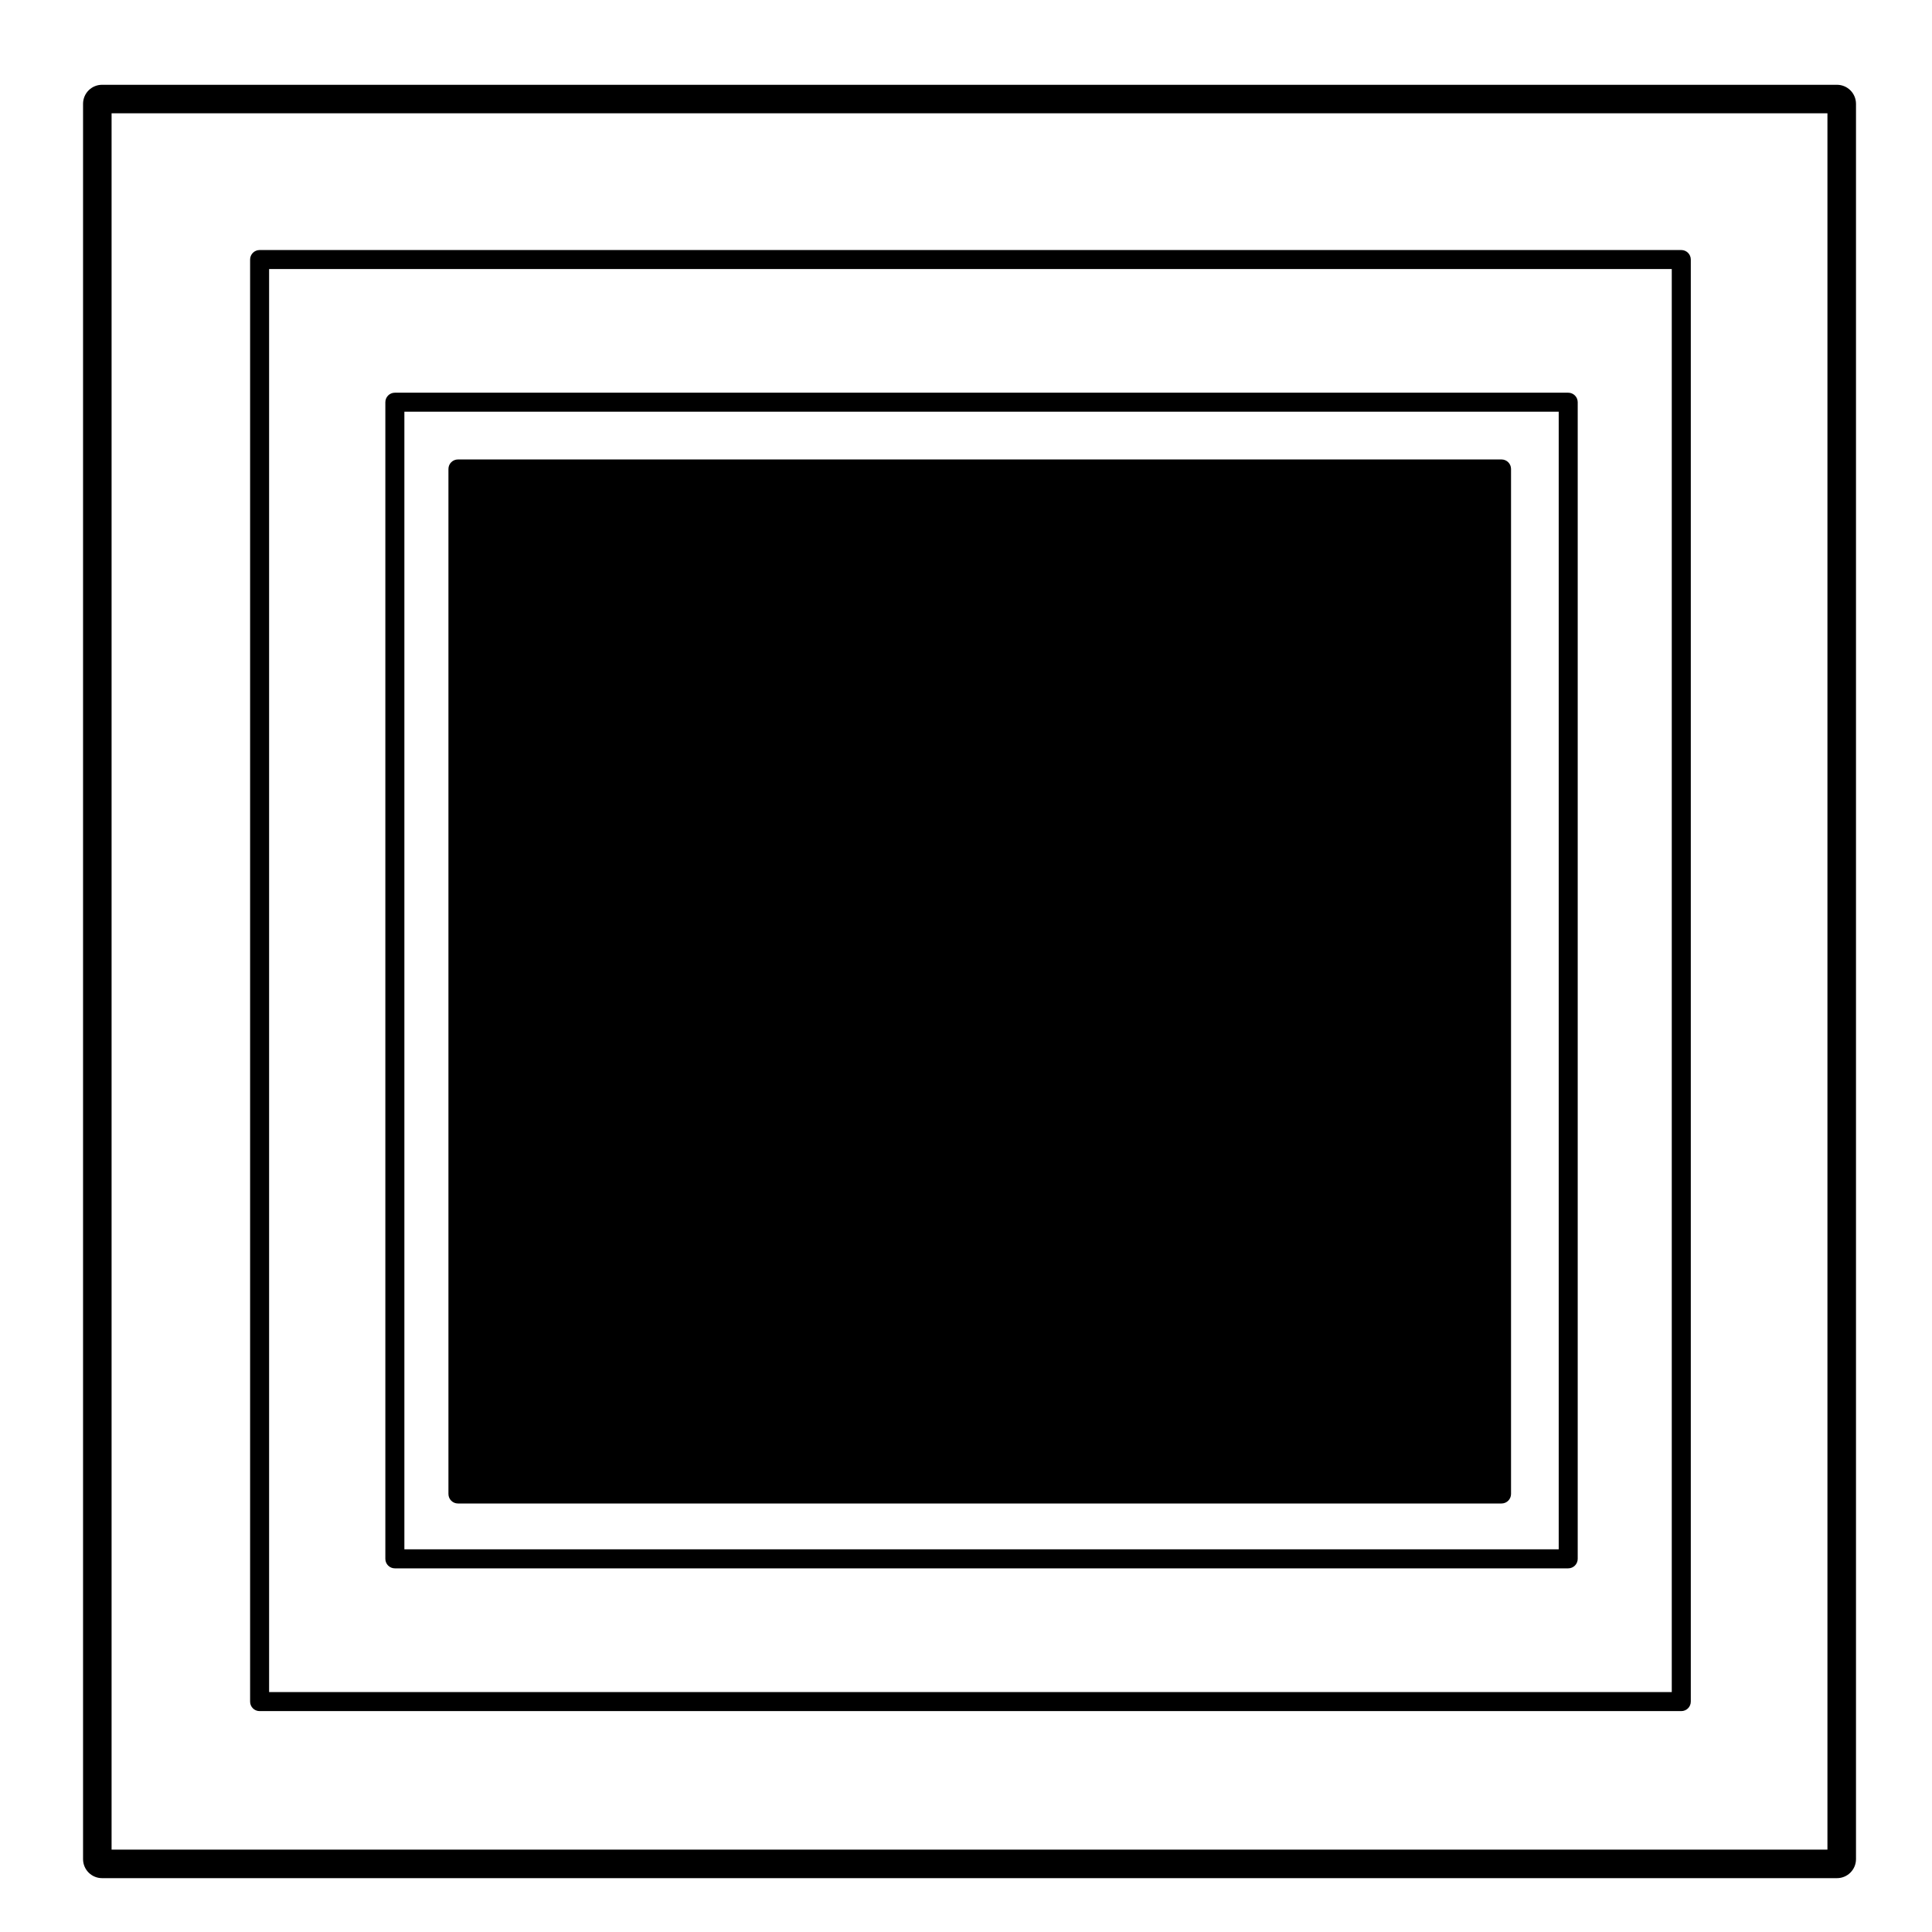 <?xml version="1.0" encoding="UTF-8"?>
<!-- Uploaded to: ICON Repo, www.svgrepo.com, Generator: ICON Repo Mixer Tools -->
<svg fill="#000000" width="800px" height="800px" version="1.1" viewBox="144 144 512 512" xmlns="http://www.w3.org/2000/svg">
 <g>
  <path d="m559.59 248.07h-310.95c-1.391 0-2.519 1.129-2.519 2.519v306.52c0 1.391 1.129 2.519 2.519 2.519h310.95c1.391 0 2.519-1.129 2.519-2.519v-306.52c0-1.391-1.129-2.519-2.519-2.519zm-2.516 5.039v301.48h-305.91v-301.48z"/>
  <path d="m265.36 542.44h276.56c1.391 0 2.519-1.133 2.519-2.519v-271.64c0-1.391-1.129-2.519-2.519-2.519h-276.56c-1.391 0-2.519 1.129-2.519 2.519v271.64c0 1.391 1.129 2.519 2.519 2.519z"/>
  <path d="m212.8 597.46h376.76c1.391 0 2.519-1.125 2.519-2.519v-382.16c0-1.391-1.129-2.519-2.519-2.519h-376.76c-1.391 0-2.519 1.129-2.519 2.519v382.16c0 1.402 1.121 2.519 2.519 2.519zm2.516-5.039v-377.12h371.72v377.12z"/>
  <path d="m630.81 166.47h-459.76c-2.785 0-5.039 2.258-5.039 5.039v465.18c0 2.781 2.254 5.039 5.039 5.039h459.77c2.785 0 5.039-2.258 5.039-5.039v-465.18c-0.004-2.781-2.254-5.039-5.043-5.039zm-2.519 7.559v460.14h-454.72v-460.14z"/>
 </g>
</svg>